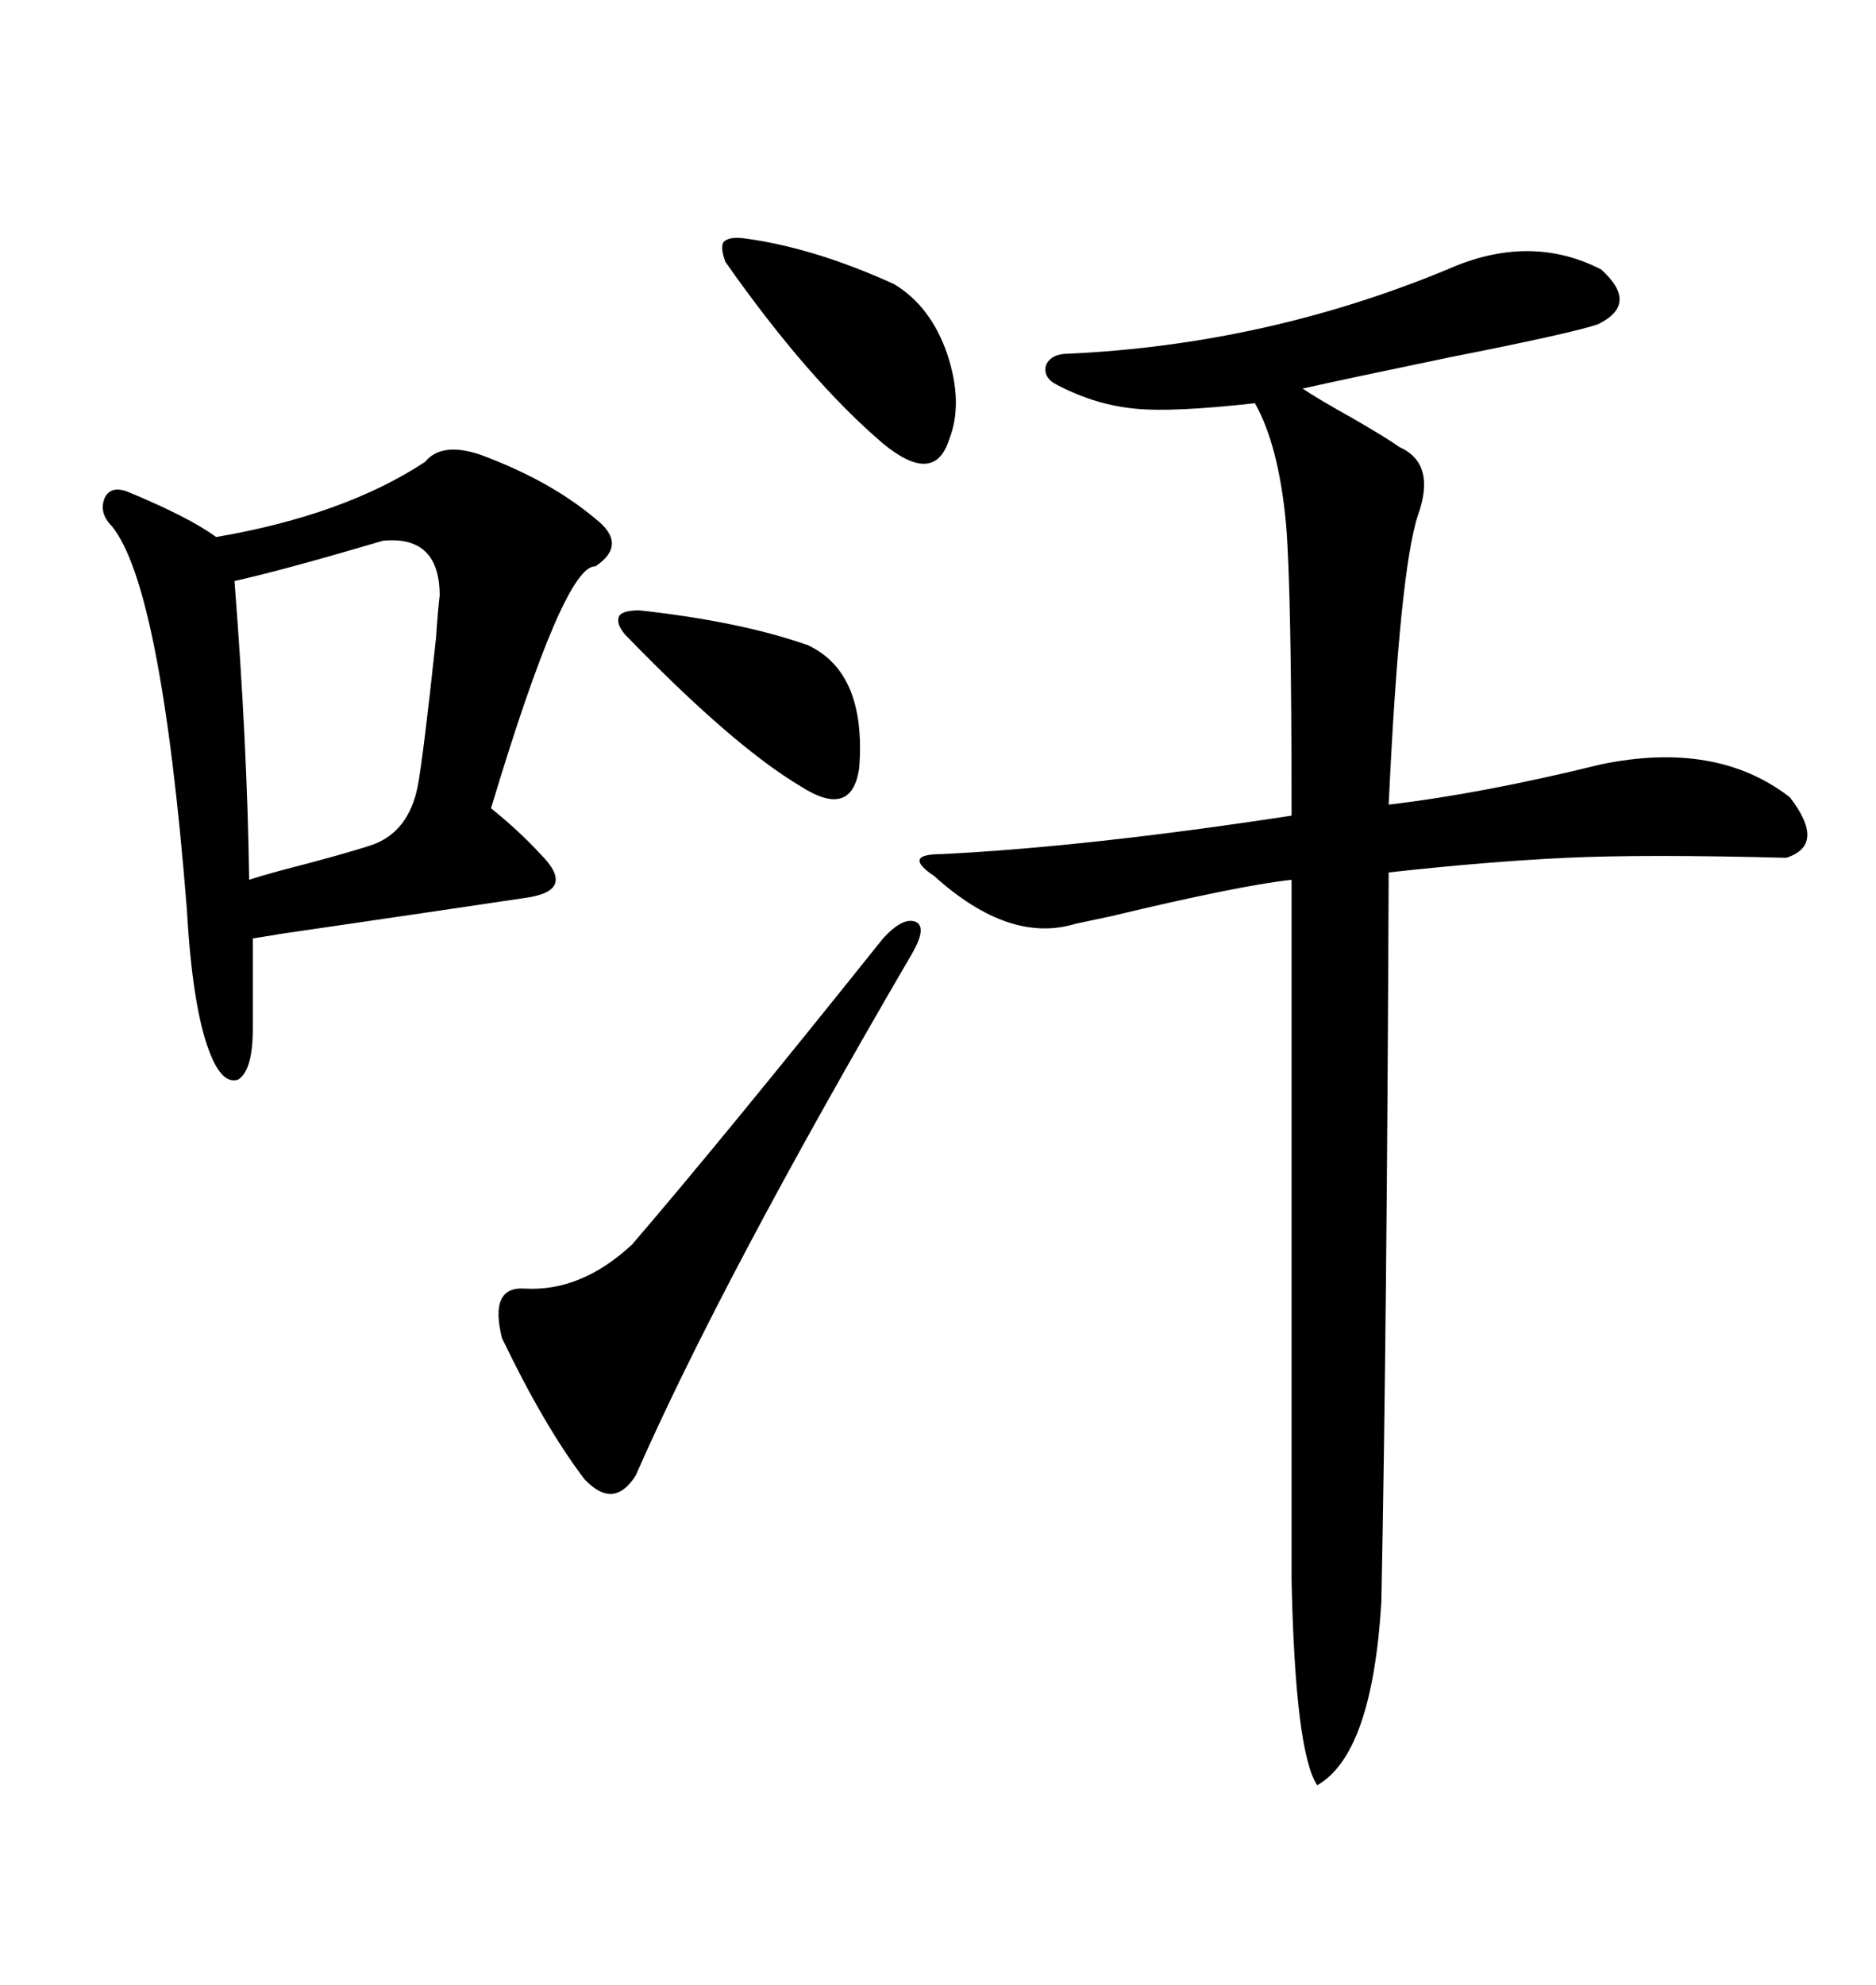 <svg xmlns="http://www.w3.org/2000/svg" xmlns:xlink="http://www.w3.org/1999/xlink" width="300" height="317.285"><path d="M231.45 43.07L231.45 43.07Q244.63 37.21 256.05 43.07L256.05 43.07Q262.21 48.63 255.47 51.86L255.47 51.86Q251.07 53.32 231.74 57.13L231.74 57.13Q216.21 60.35 208.30 62.11L208.30 62.11Q210.94 63.87 216.21 66.80L216.21 66.80Q221.78 70.02 223.83 71.48L223.83 71.48Q229.69 74.12 226.76 82.32L226.76 82.32Q223.83 91.11 222.07 128.61L222.07 128.61Q237.01 126.86 256.05 122.17L256.05 122.17Q274.51 118.36 286.23 127.44L286.23 127.44Q292.09 135.06 285.64 137.11L285.64 137.11Q263.09 136.52 250.49 137.11L250.49 137.11Q237.89 137.70 222.07 139.45L222.07 139.45Q221.78 212.40 220.90 256.05L220.90 256.05Q219.43 280.37 210.64 285.35L210.64 285.35Q207.13 280.08 206.54 252.54L206.54 252.54L206.54 140.63Q198.34 141.50 177.54 146.48L177.54 146.48Q173.44 147.36 171.97 147.66L171.97 147.66Q161.43 150.88 149.41 140.04L149.41 140.04Q146.78 138.28 147.07 137.40L147.07 137.40Q147.36 136.52 150.59 136.52L150.59 136.52Q174.02 135.35 206.54 130.37L206.54 130.37Q206.54 94.34 205.66 83.79L205.66 83.79Q204.49 71.19 200.68 64.45L200.68 64.45Q187.50 65.92 181.64 65.33L181.64 65.33Q175.20 64.75 169.04 61.52L169.04 61.52Q166.70 60.35 167.29 58.30L167.29 58.30Q168.16 56.54 170.80 56.54L170.80 56.54Q202.44 55.08 231.45 43.07ZM76.76 72.66L76.76 72.66Q87.89 76.76 95.21 82.91L95.21 82.91Q100.49 87.01 95.21 90.53L95.21 90.53Q90.23 90.23 78.52 129.20L78.52 129.20Q82.91 132.71 86.43 136.52L86.43 136.52Q89.36 139.45 88.77 141.21L88.77 141.21Q88.18 142.97 83.79 143.55L83.79 143.55Q70.02 145.61 43.95 149.41L43.95 149.41Q46.00 149.12 40.43 150L40.43 150L40.43 164.36Q40.43 171.09 38.09 172.56L38.09 172.56Q35.45 173.44 33.40 167.87L33.40 167.87Q30.76 160.84 29.88 145.31L29.88 145.31Q25.78 93.75 17.87 84.08L17.87 84.08Q15.82 82.03 16.70 79.69L16.70 79.69Q17.58 77.64 20.21 78.52L20.21 78.52Q30.18 82.62 34.57 85.84L34.57 85.84Q55.08 82.32 67.97 73.83L67.97 73.83Q70.61 70.61 76.76 72.66ZM141.21 150L141.21 150Q144.43 146.48 146.48 147.36L146.48 147.36Q148.24 148.24 145.90 152.34L145.90 152.34Q115.43 204.49 101.66 235.84L101.66 235.84Q98.14 241.41 93.46 236.43L93.46 236.43Q87.01 227.93 80.27 213.87L80.27 213.87Q78.22 205.66 83.79 205.96L83.79 205.96Q92.87 206.54 101.07 198.93L101.07 198.93Q115.43 182.23 141.21 150ZM61.23 86.43L61.23 86.43Q45.41 91.11 37.50 92.87L37.50 92.87Q39.55 119.24 39.84 140.63L39.84 140.63Q41.60 140.04 44.82 139.16L44.82 139.16Q55.08 136.52 59.47 135.06L59.47 135.06Q65.33 133.01 66.80 125.68L66.80 125.68Q67.68 121.00 69.73 101.95L69.73 101.95Q70.02 97.56 70.31 95.21L70.31 95.21Q70.31 85.55 61.23 86.43ZM118.95 38.09L118.95 38.09Q130.08 39.55 142.97 45.41L142.97 45.41Q148.83 48.93 151.46 56.54L151.46 56.54Q154.10 64.45 151.76 70.31L151.76 70.31Q149.41 77.64 141.21 70.90L141.21 70.90Q129.20 60.64 116.02 41.89L116.02 41.89Q115.14 39.55 115.72 38.67L115.72 38.67Q116.60 37.79 118.95 38.09ZM102.25 97.56L102.25 97.56Q118.36 99.32 129.20 103.13L129.20 103.13Q138.57 107.52 137.40 122.75L137.40 122.75Q136.23 130.96 128.03 125.68L128.03 125.68Q117.19 119.24 99.90 101.37L99.90 101.37Q98.44 99.61 99.02 98.44L99.02 98.44Q99.61 97.56 102.25 97.56Z"/></svg>